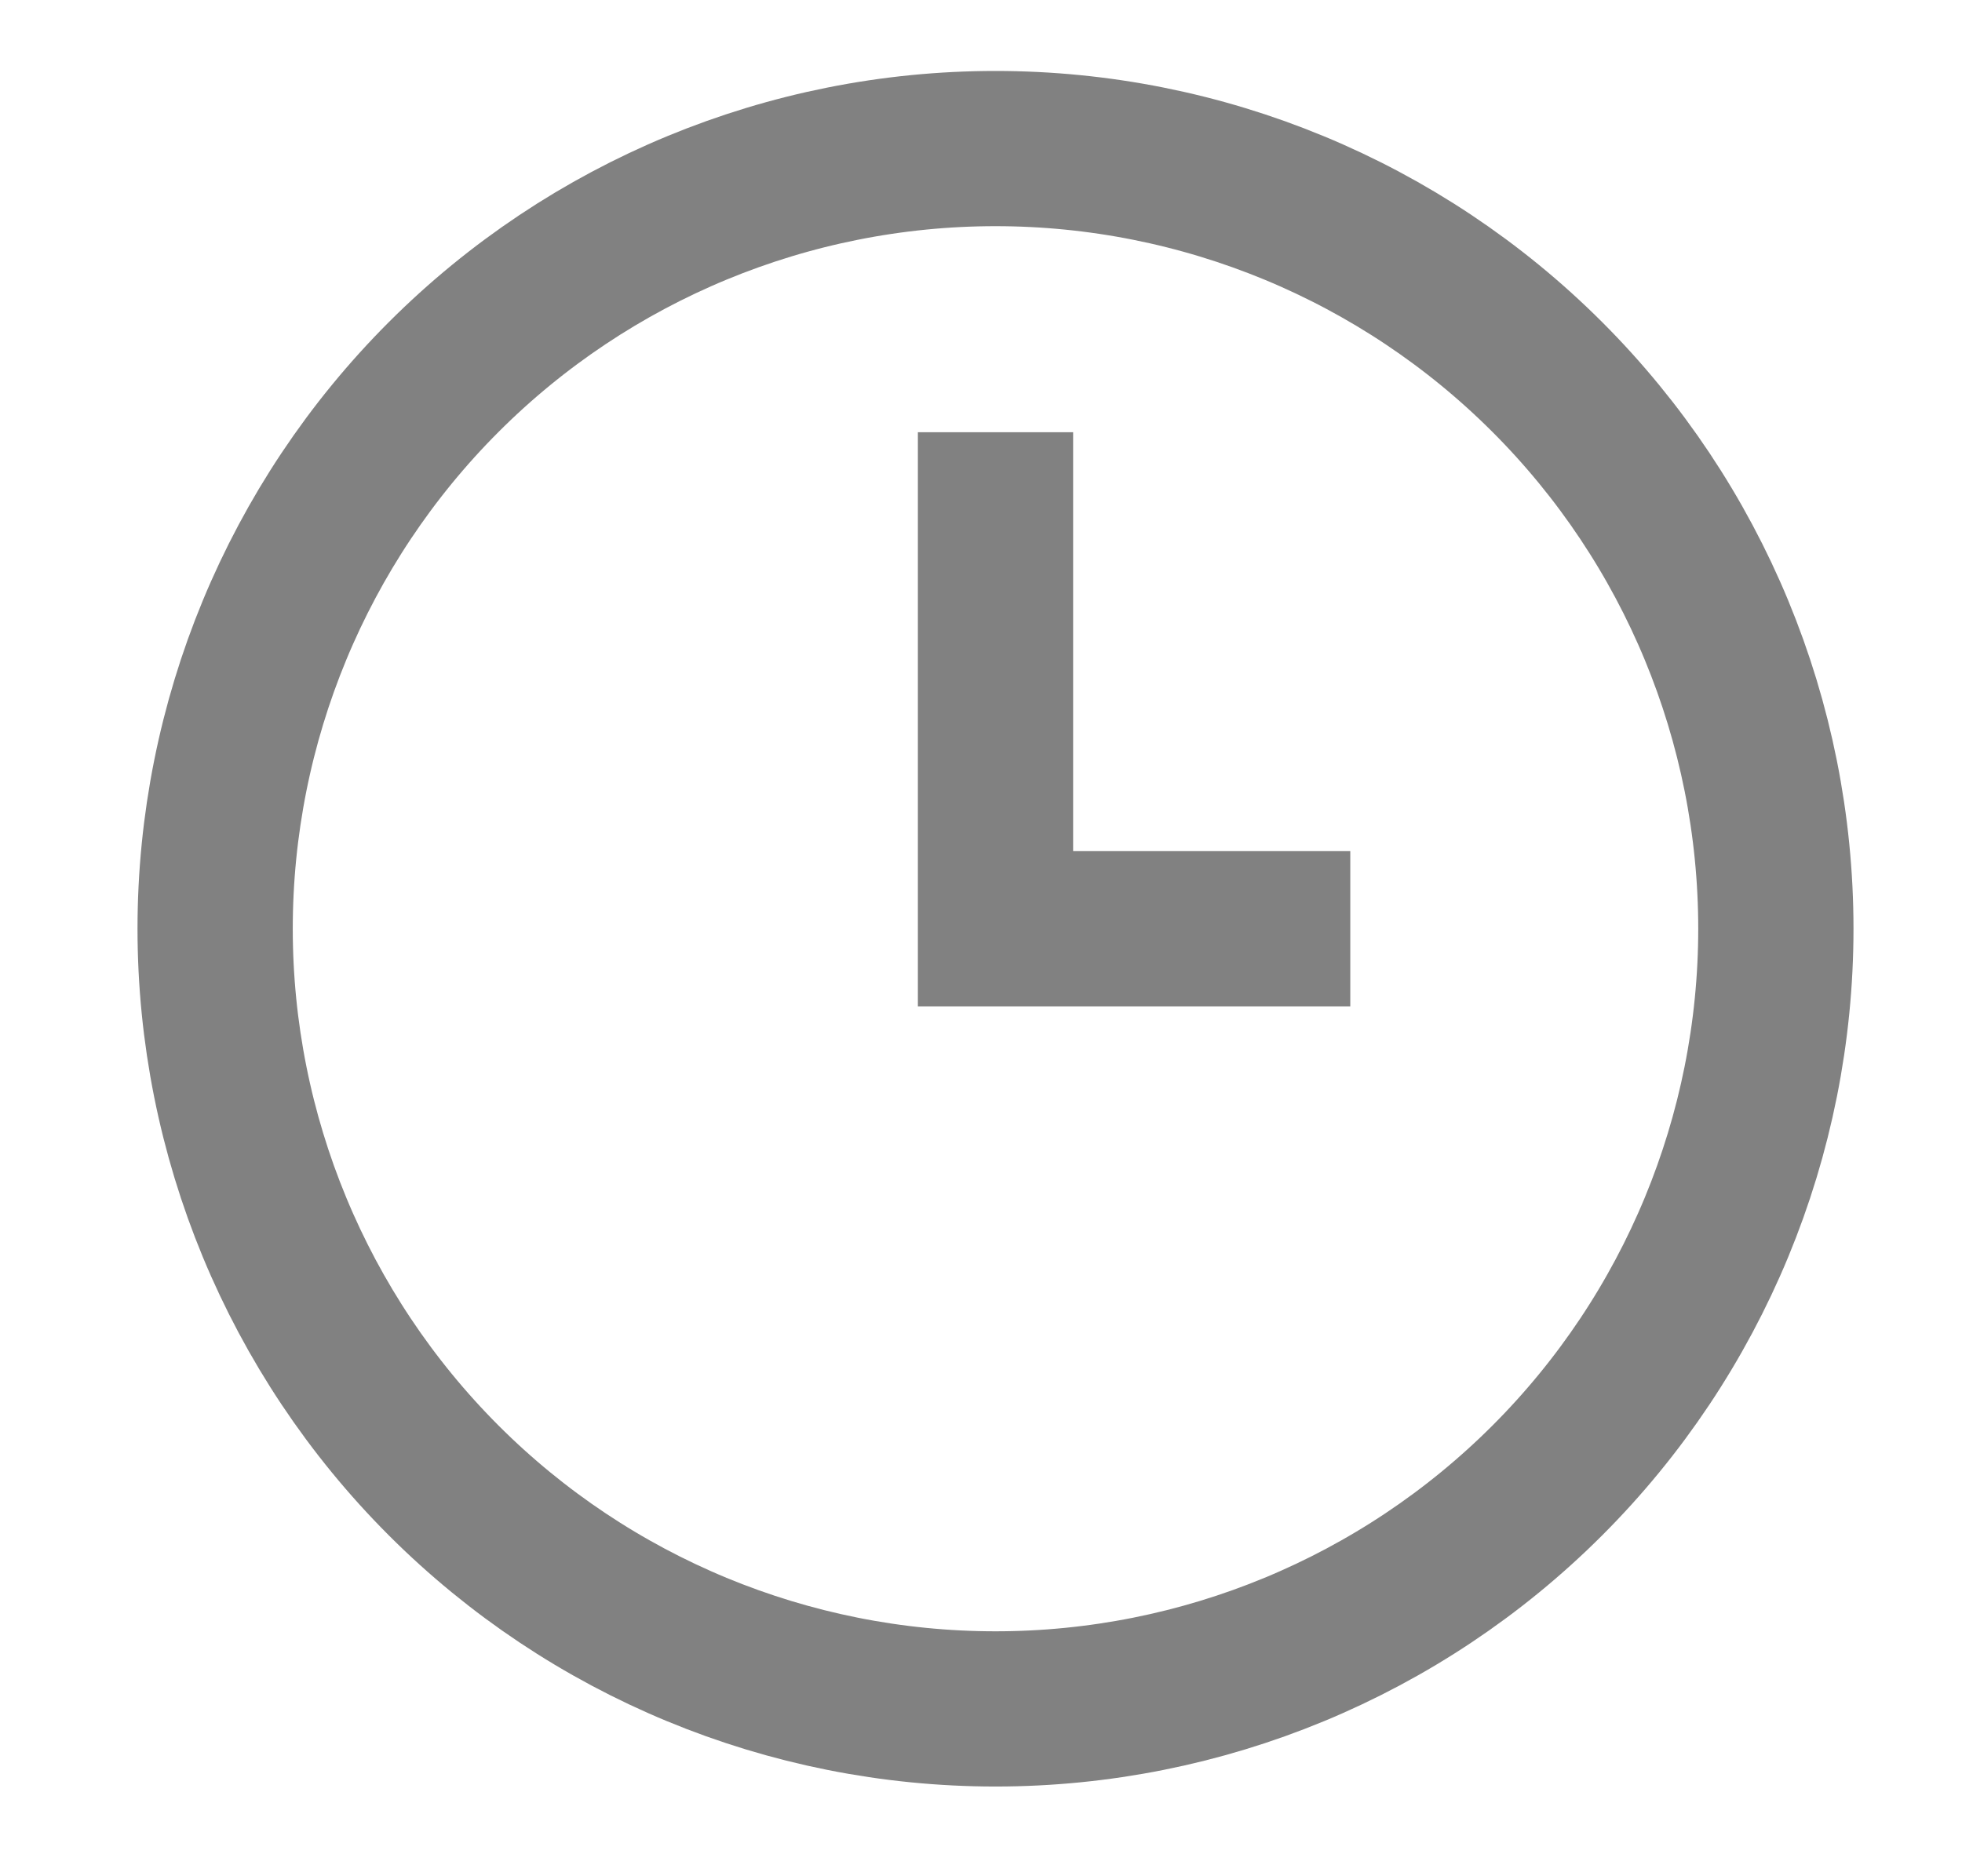 <?xml version="1.0" encoding="UTF-8"?> <svg xmlns="http://www.w3.org/2000/svg" width="23" height="22" viewBox="0 0 23 22" fill="none"><path d="M11.67 5.068V10.89H15.829" stroke="#818181" stroke-width="1.82"></path><path d="M2.522 10.89C2.522 13.316 3.486 15.643 5.201 17.359C6.917 19.075 9.244 20.038 11.67 20.038C14.096 20.038 16.423 19.075 18.139 17.359C19.855 15.643 20.818 13.316 20.818 10.89C20.818 8.464 19.855 6.137 18.139 4.421C16.423 2.705 14.096 1.742 11.67 1.742C9.244 1.742 6.917 2.705 5.201 4.421C3.486 6.137 2.522 8.464 2.522 10.89Z" stroke="#818181" stroke-width="1.82"></path></svg> 